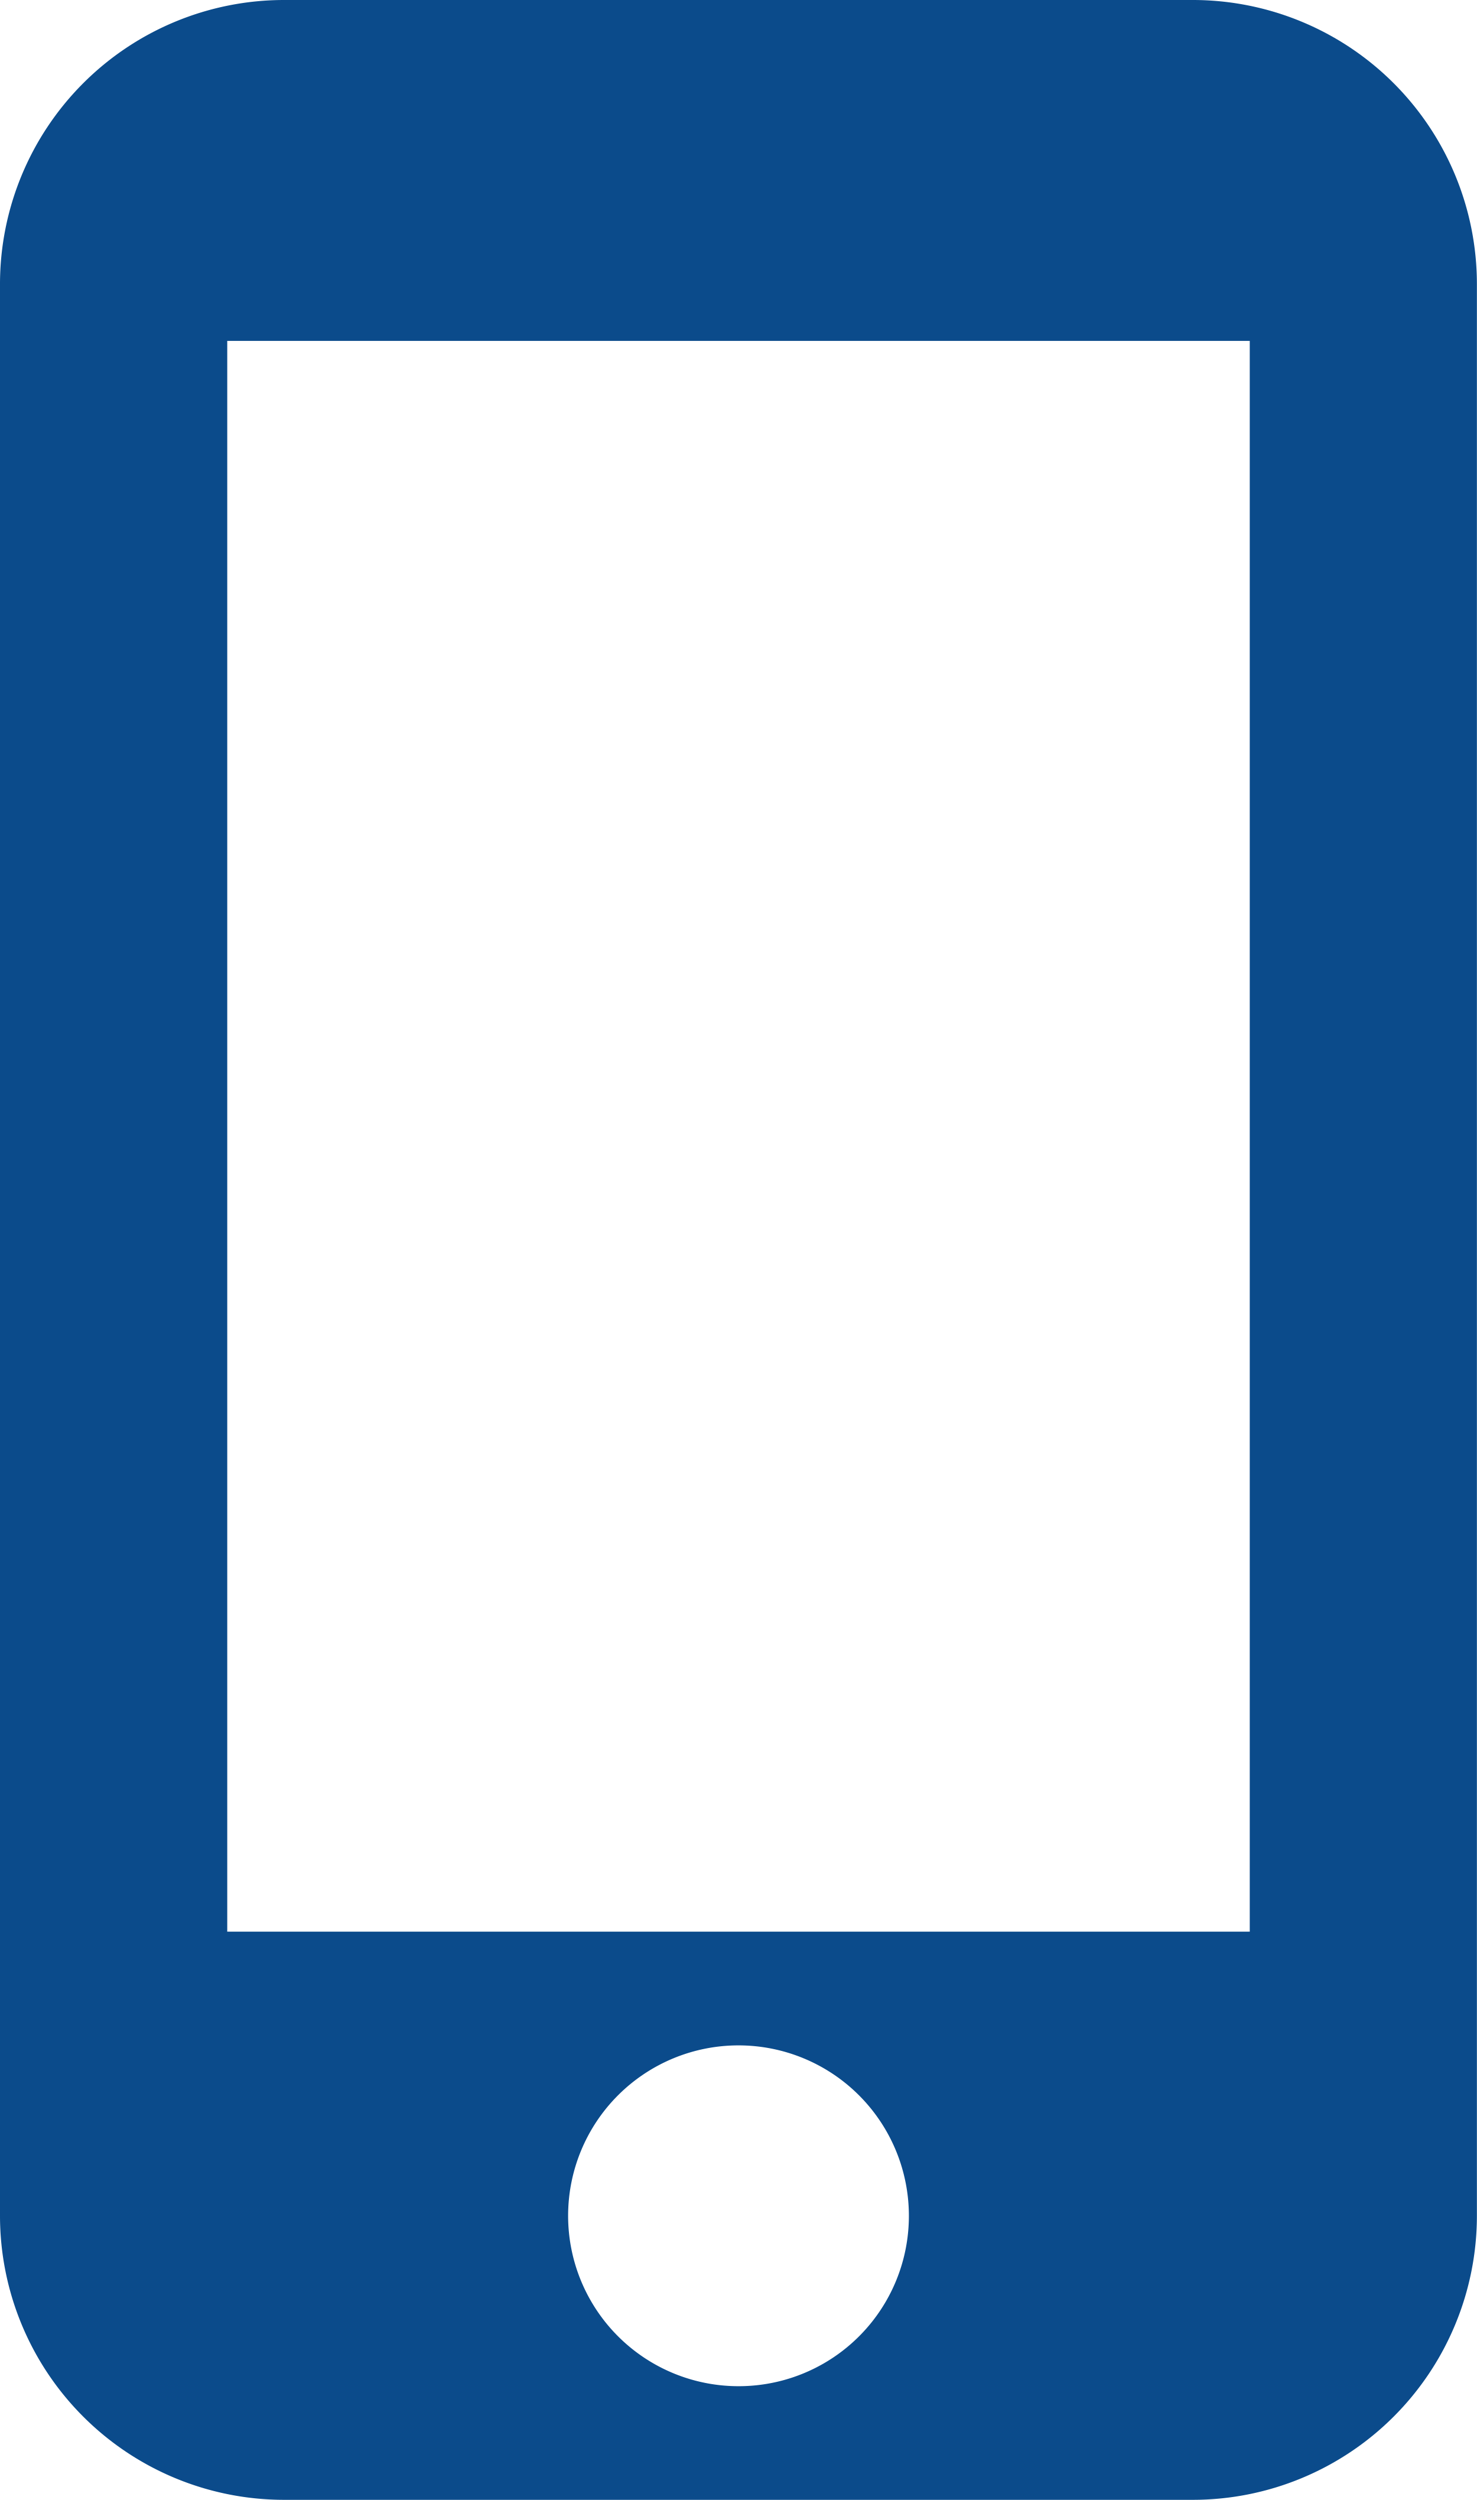 <svg xmlns="http://www.w3.org/2000/svg" width="14.182" height="24" viewBox="0 0 14.182 24"><defs><style>.a{fill:#0b4b8b;}</style></defs><g transform="translate(-96)"><g transform="translate(96)"><path class="a" d="M107.455,0H98.727A2.728,2.728,0,0,0,96,2.727V21.273A2.728,2.728,0,0,0,98.727,24h8.727a2.728,2.728,0,0,0,2.727-2.727V2.727A2.728,2.728,0,0,0,107.455,0Zm-4.364,22.909a1.636,1.636,0,1,1,1.636-1.636A1.634,1.634,0,0,1,103.091,22.909ZM108,18.545H98.182V3.273H108Z" transform="translate(-96)"/></g></g></svg>